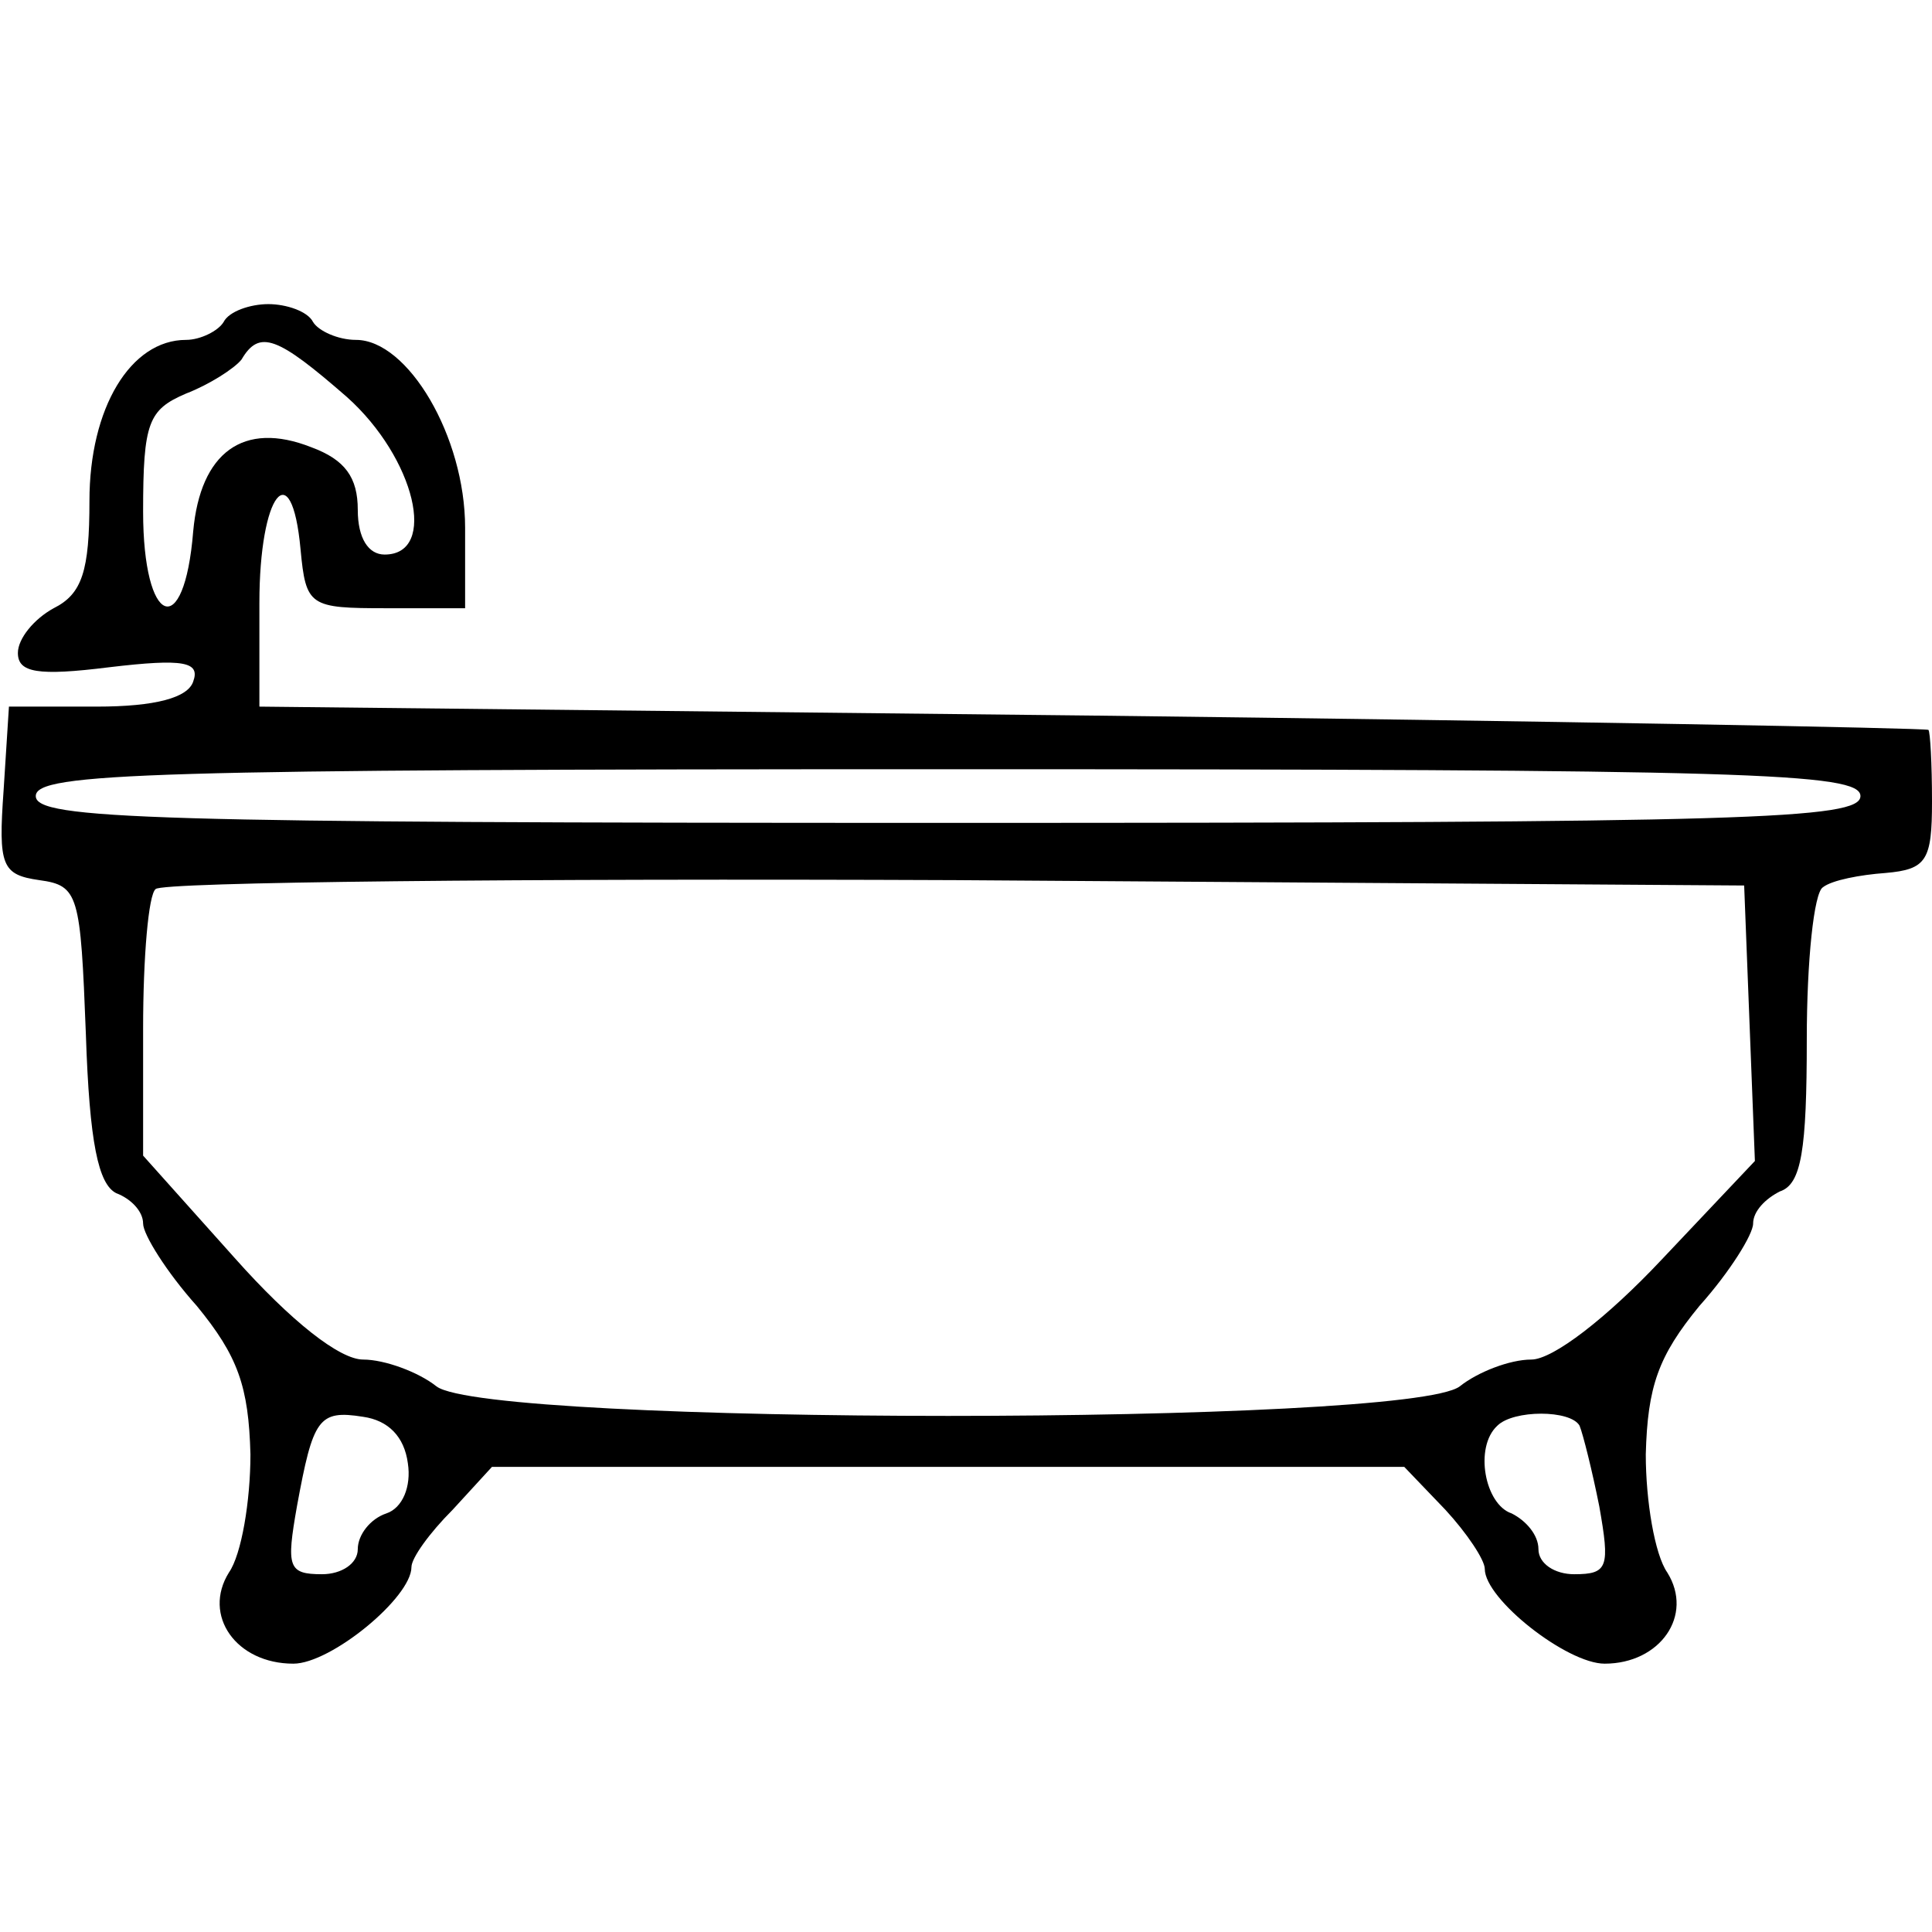 <?xml version="1.0" standalone="no"?>
<!DOCTYPE svg PUBLIC "-//W3C//DTD SVG 20010904//EN"
  "http://www.w3.org/TR/2001/REC-SVG-20010904/DTD/svg10.dtd">
<svg version="1.0" xmlns="http://www.w3.org/2000/svg"
     width="108pt" height="108pt" viewBox="0 0 108 108"
     preserveAspectRatio="xMidYMid meet">
  <g transform="translate(0,108) scale(0.1,-0.1)"
     fill="currentColor" stroke="none">
    <path d="M125 900 c-3 -5 -13 -10 -21 -10 -31 0 -54 -38 -54 -90 0 -39 -4 -52
-20 -60 -11 -6 -20 -17 -20 -25 0 -11 11 -13 51 -8 42 5 51 3 47 -8 -3 -9 -21
-14 -54 -14 l-49 0 -3 -47 c-3 -42 -1 -47 20 -50 22 -3 23 -8 26 -86 2 -61 7
-84 17 -89 8 -3 15 -10 15 -17 0 -6 13 -27 30 -46 23 -28 29 -45 30 -83 0 -26
-5 -56 -12 -66 -15 -24 4 -51 36 -51 21 0 66 37 66 54 0 5 10 19 23 32 l22 24
255 0 255 0 23 -24 c12 -13 22 -28 22 -33 0 -17 46 -53 67 -53 31 0 50 27 35
51 -7 10 -12 40 -12 66 1 38 7 55 30 83 17 19 30 40 30 46 0 7 7 14 15 18 12
4 15 23 15 85 0 44 4 82 9 85 5 4 21 7 35 8 23 2 26 7 26 40 0 21 -1 39 -2 40
-2 1 -212 5 -468 8 l-465 5 0 58 c0 61 18 84 23 30 3 -32 5 -33 48 -33 l44 0
0 45 c0 51 -32 105 -61 105 -10 0 -21 5 -24 10 -3 6 -15 10 -25 10 -10 0 -22
-4 -25 -10z m69 -42 c38 -34 51 -88 21 -88 -9 0 -15 9 -15 25 0 18 -7 28 -26
35 -38 15 -62 -3 -66 -47 -5 -62 -28 -53 -28 11 0 50 3 57 24 66 13 5 27 14
31 19 10 17 20 13 59 -21z m846 -223 c0 -13 -63 -15 -510 -15 -447 0 -510 2
-510 15 0 13 63 15 510 15 447 0 510 -2 510 -15z m-62 -127 l3 -77 -52 -55
c-31 -33 -61 -56 -73 -56 -12 0 -30 -7 -40 -15 -29 -22 -543 -22 -572 0 -10 8
-29 15 -41 15 -13 0 -40 21 -72 57 l-51 57 0 71 c0 40 3 75 7 78 3 4 205 6
447 5 l441 -3 3 -77z m-750 -246 c2 -13 -3 -25 -12 -28 -9 -3 -16 -12 -16 -20
0 -8 -9 -14 -20 -14 -19 0 -20 4 -14 38 9 49 12 54 37 50 14 -2 23 -11 25 -26z
m655 21 c2 -5 7 -25 11 -45 6 -34 5 -38 -14 -38 -11 0 -20 6 -20 14 0 8 -7 16
-15 20 -15 5 -21 37 -8 49 9 9 41 9 46 0z"/>
  </g>
</svg>
